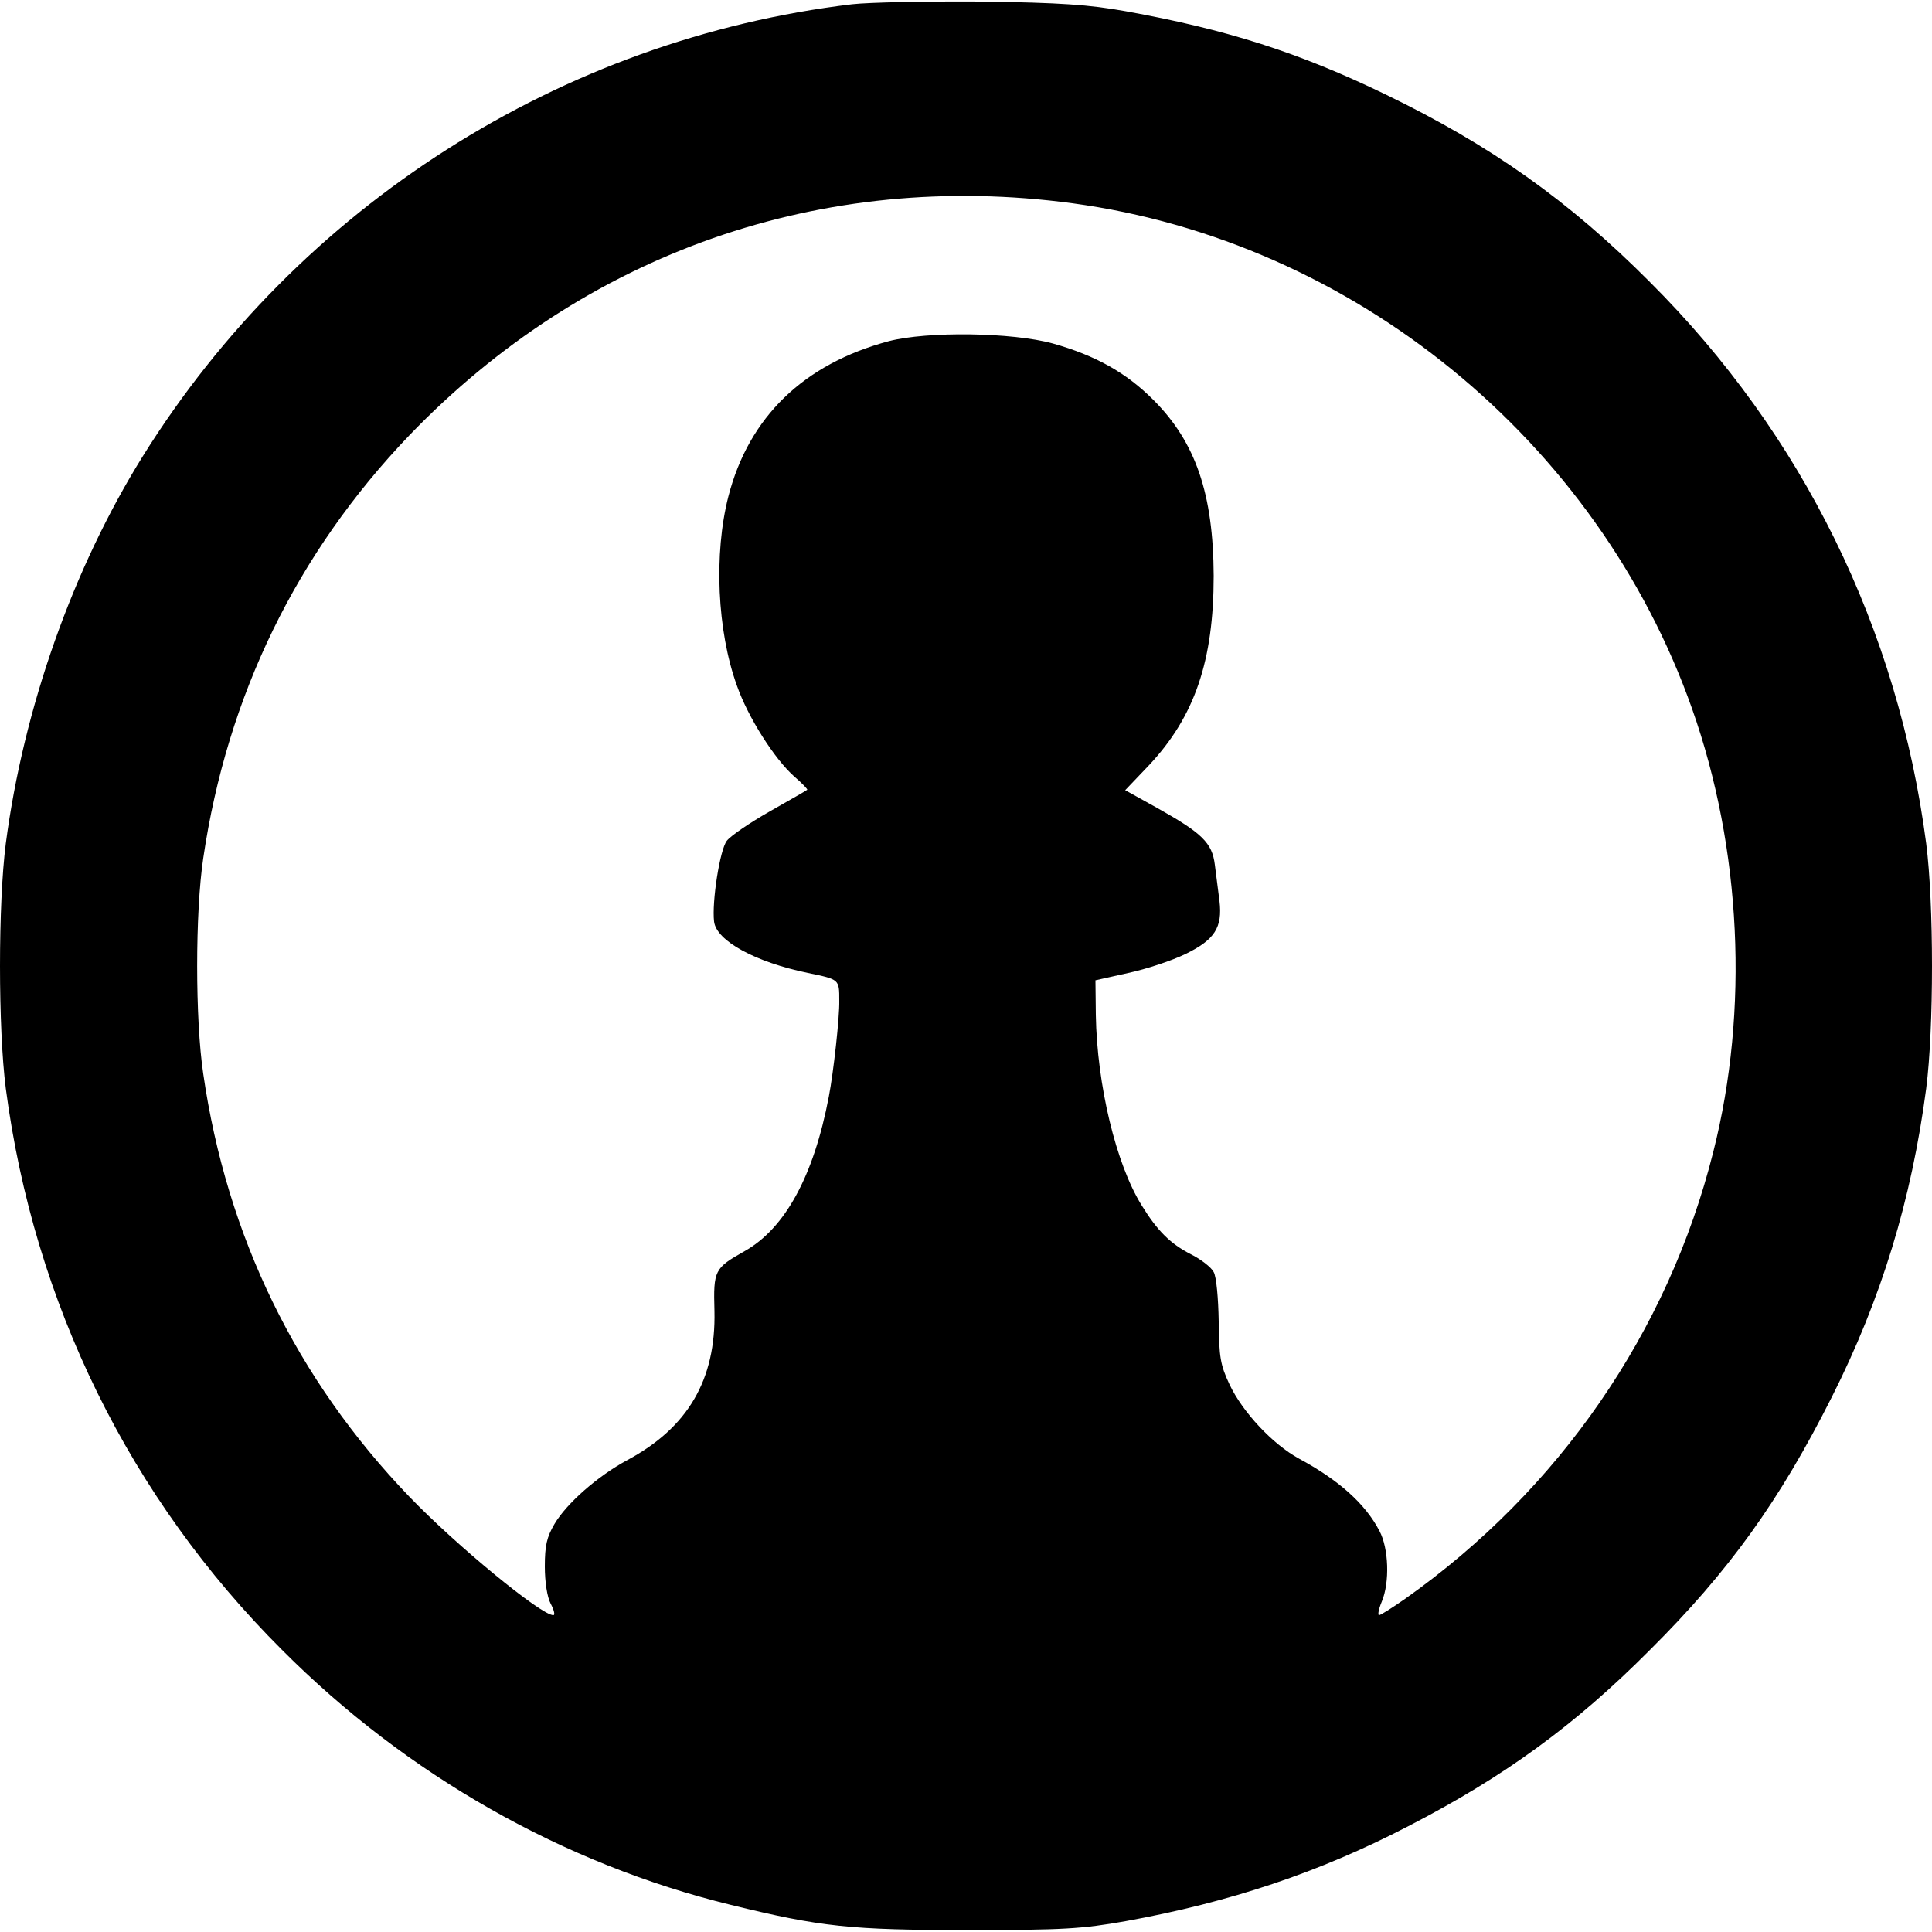 <?xml version="1.0" encoding="UTF-8" standalone="yes"?>
<svg version="1.0" xmlns="http://www.w3.org/2000/svg" width="500" height="500" viewBox="0 0 500 500" preserveAspectRatio="xMidYMid meet">
  <g transform="translate(0,500) scale(0.1,-0.1)" fill="#000000" stroke="none">
    <path d="M2205 4989 c-753 -90 -1432 -523 -1835 -1169 -181 -290 -309 -652
-355 -1003 -20 -156 -20 -478 0 -634 73 -555 320 -1059 715 -1453 323 -324
728 -554 1162 -660 233 -57 309 -65 613 -65 248 0 295 3 408 23 270 49 501
126 732 246 248 128 431 261 625 456 204 203 335 385 471 655 128 254 206 510
244 798 20 156 20 478 0 634 -73 556 -319 1058 -715 1453 -209 210 -412 354
-685 486 -223 108 -411 168 -672 215 -95 17 -167 22 -373 25 -140 1 -291 -2
-335 -7z m570 -515 c727 -98 1359 -614 1604 -1308 128 -362 148 -780 55 -1147
-117 -466 -399 -875 -798 -1157 -33 -23 -63 -42 -67 -42 -4 0 -1 16 7 35 21
50 18 138 -6 183 -37 71 -106 132 -208 187 -68 37 -146 120 -180 192 -24 51
-27 71 -28 163 -1 60 -6 116 -13 128 -6 12 -33 33 -59 46 -53 27 -87 61 -127
126 -67 107 -116 313 -119 493 l-1 90 85 19 c47 10 113 32 148 49 76 37 96 69
88 137 -3 26 -9 68 -12 94 -7 57 -33 82 -151 148 l-81 45 62 65 c118 126 167
270 167 490 -1 211 -46 345 -156 455 -71 71 -150 115 -260 146 -105 29 -325
32 -425 6 -220 -59 -362 -196 -415 -402 -38 -148 -29 -348 22 -489 29 -83 98
-191 149 -236 20 -17 35 -33 33 -34 -2 -2 -46 -27 -97 -56 -51 -29 -101 -63
-111 -76 -18 -23 -39 -158 -33 -209 6 -50 107 -105 243 -133 82 -17 81 -16 81
-72 1 -42 -15 -186 -27 -248 -39 -205 -113 -341 -218 -400 -78 -44 -81 -49
-78 -155 4 -178 -69 -302 -226 -386 -76 -41 -156 -111 -188 -165 -20 -34 -25
-56 -25 -110 0 -40 6 -79 15 -96 9 -17 12 -30 7 -30 -32 0 -252 181 -373 307
-292 304 -472 673 -533 1094 -21 140 -21 418 0 558 62 421 242 790 533 1094
455 473 1069 688 1716 601z"/>
  </g>
</svg>